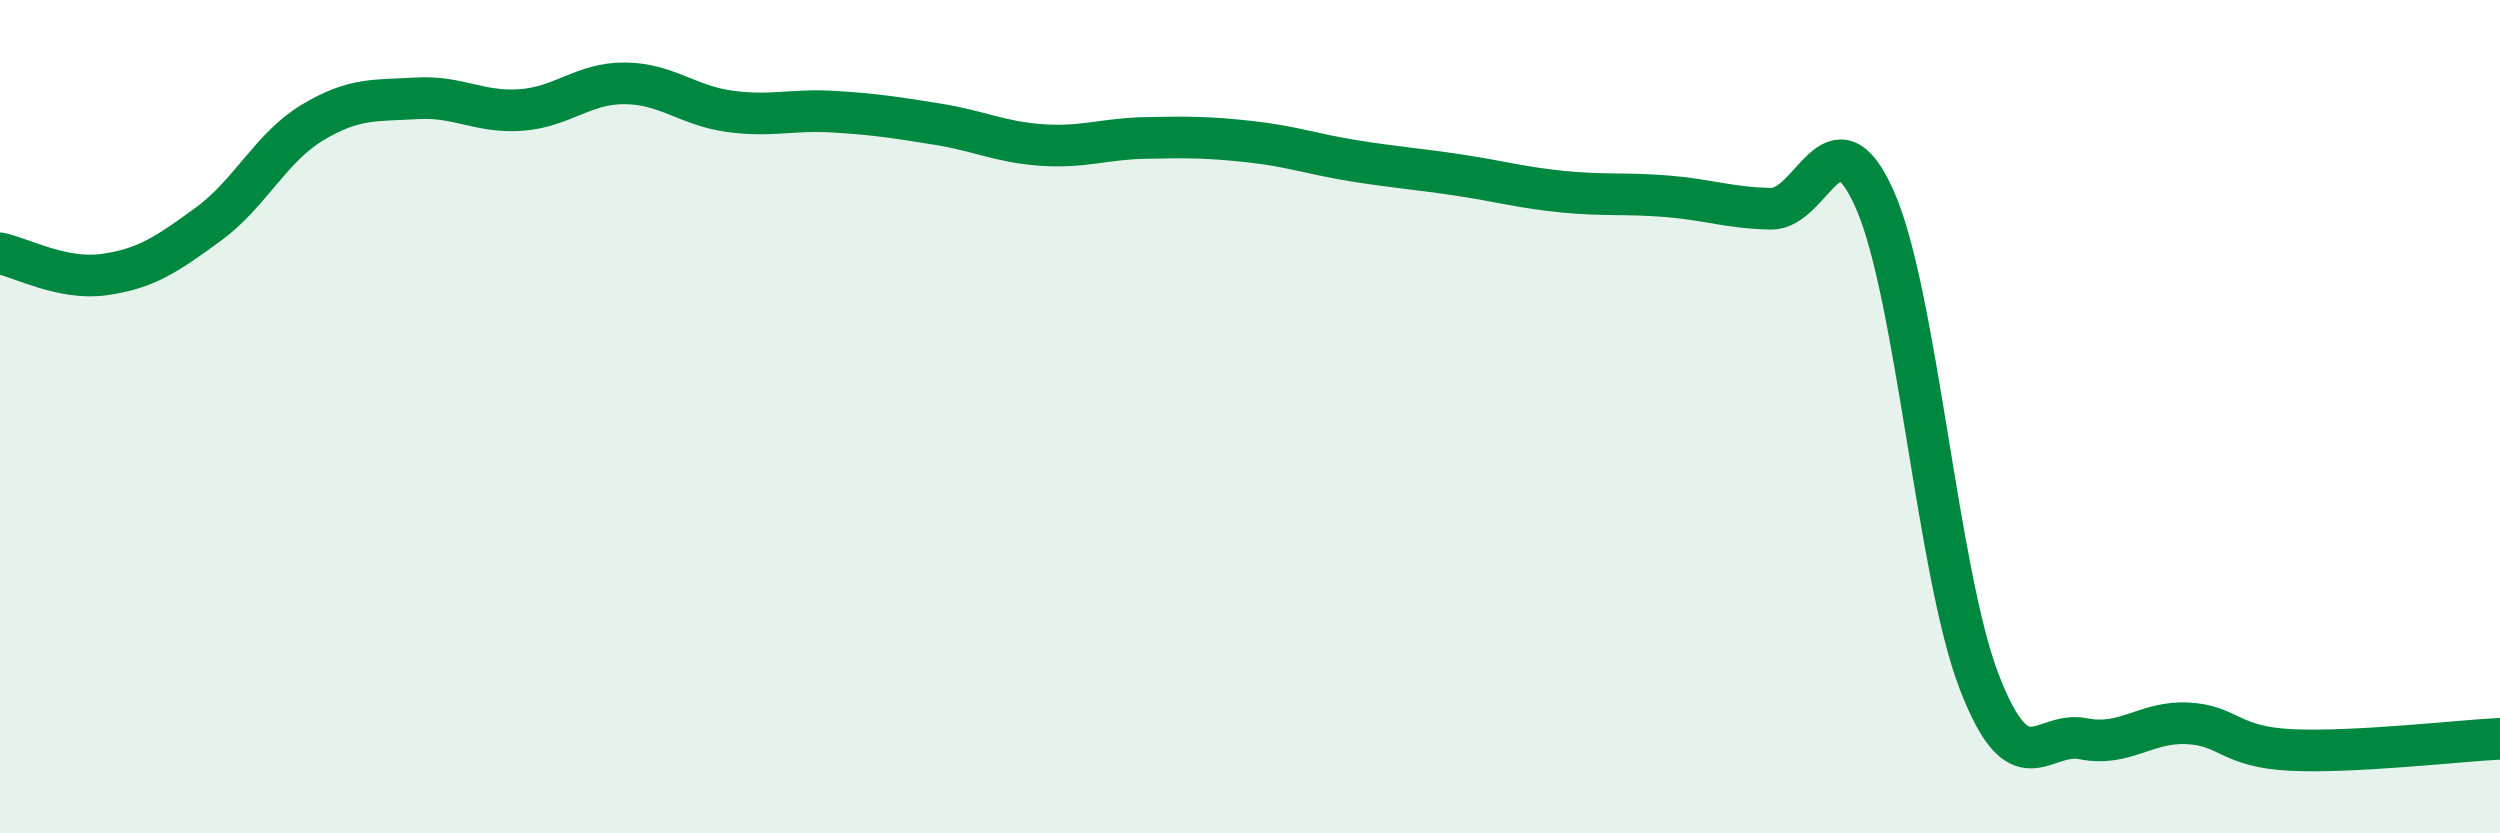 
    <svg width="60" height="20" viewBox="0 0 60 20" xmlns="http://www.w3.org/2000/svg">
      <path
        d="M 0,6.08 C 0.5,6.18 1.5,6.73 2.5,6.59 C 3.5,6.45 4,6.11 5,5.38 C 6,4.65 6.5,3.54 7.5,2.94 C 8.5,2.34 9,2.42 10,2.36 C 11,2.3 11.5,2.71 12.5,2.64 C 13.5,2.57 14,1.99 15,2 C 16,2.01 16.5,2.53 17.5,2.67 C 18.5,2.81 19,2.62 20,2.68 C 21,2.74 21.5,2.82 22.5,2.98 C 23.5,3.14 24,3.41 25,3.48 C 26,3.55 26.5,3.33 27.5,3.31 C 28.5,3.29 29,3.29 30,3.4 C 31,3.51 31.5,3.7 32.5,3.86 C 33.5,4.02 34,4.05 35,4.2 C 36,4.35 36.5,4.5 37.5,4.6 C 38.5,4.7 39,4.63 40,4.71 C 41,4.79 41.5,4.99 42.5,5.01 C 43.5,5.03 44,2.53 45,4.8 C 46,7.07 46.5,13.77 47.5,16.36 C 48.5,18.95 49,17.53 50,17.73 C 51,17.93 51.5,17.31 52.5,17.36 C 53.5,17.41 53.5,17.93 55,18 C 56.5,18.07 59,17.78 60,17.73L60 20L0 20Z"
        fill="#008740"
        opacity="0.1"
        stroke-linecap="round"
        stroke-linejoin="round"
      />
      <path
        d="M 0,6.08 C 0.5,6.18 1.5,6.73 2.5,6.59 C 3.5,6.45 4,6.11 5,5.38 C 6,4.65 6.5,3.54 7.5,2.94 C 8.5,2.34 9,2.42 10,2.36 C 11,2.3 11.5,2.71 12.5,2.64 C 13.5,2.57 14,1.99 15,2 C 16,2.01 16.5,2.53 17.5,2.67 C 18.5,2.81 19,2.62 20,2.68 C 21,2.74 21.5,2.82 22.5,2.98 C 23.5,3.14 24,3.41 25,3.48 C 26,3.55 26.5,3.33 27.5,3.31 C 28.5,3.29 29,3.29 30,3.4 C 31,3.51 31.5,3.7 32.5,3.86 C 33.5,4.02 34,4.05 35,4.2 C 36,4.35 36.5,4.5 37.5,4.6 C 38.5,4.7 39,4.63 40,4.71 C 41,4.79 41.5,4.99 42.5,5.01 C 43.5,5.03 44,2.53 45,4.8 C 46,7.07 46.5,13.77 47.5,16.36 C 48.5,18.95 49,17.53 50,17.73 C 51,17.93 51.5,17.31 52.5,17.36 C 53.5,17.41 53.5,17.93 55,18 C 56.5,18.07 59,17.78 60,17.73"
        stroke="#008740"
        stroke-width="1"
        fill="none"
        stroke-linecap="round"
        stroke-linejoin="round"
      />
    </svg>
  